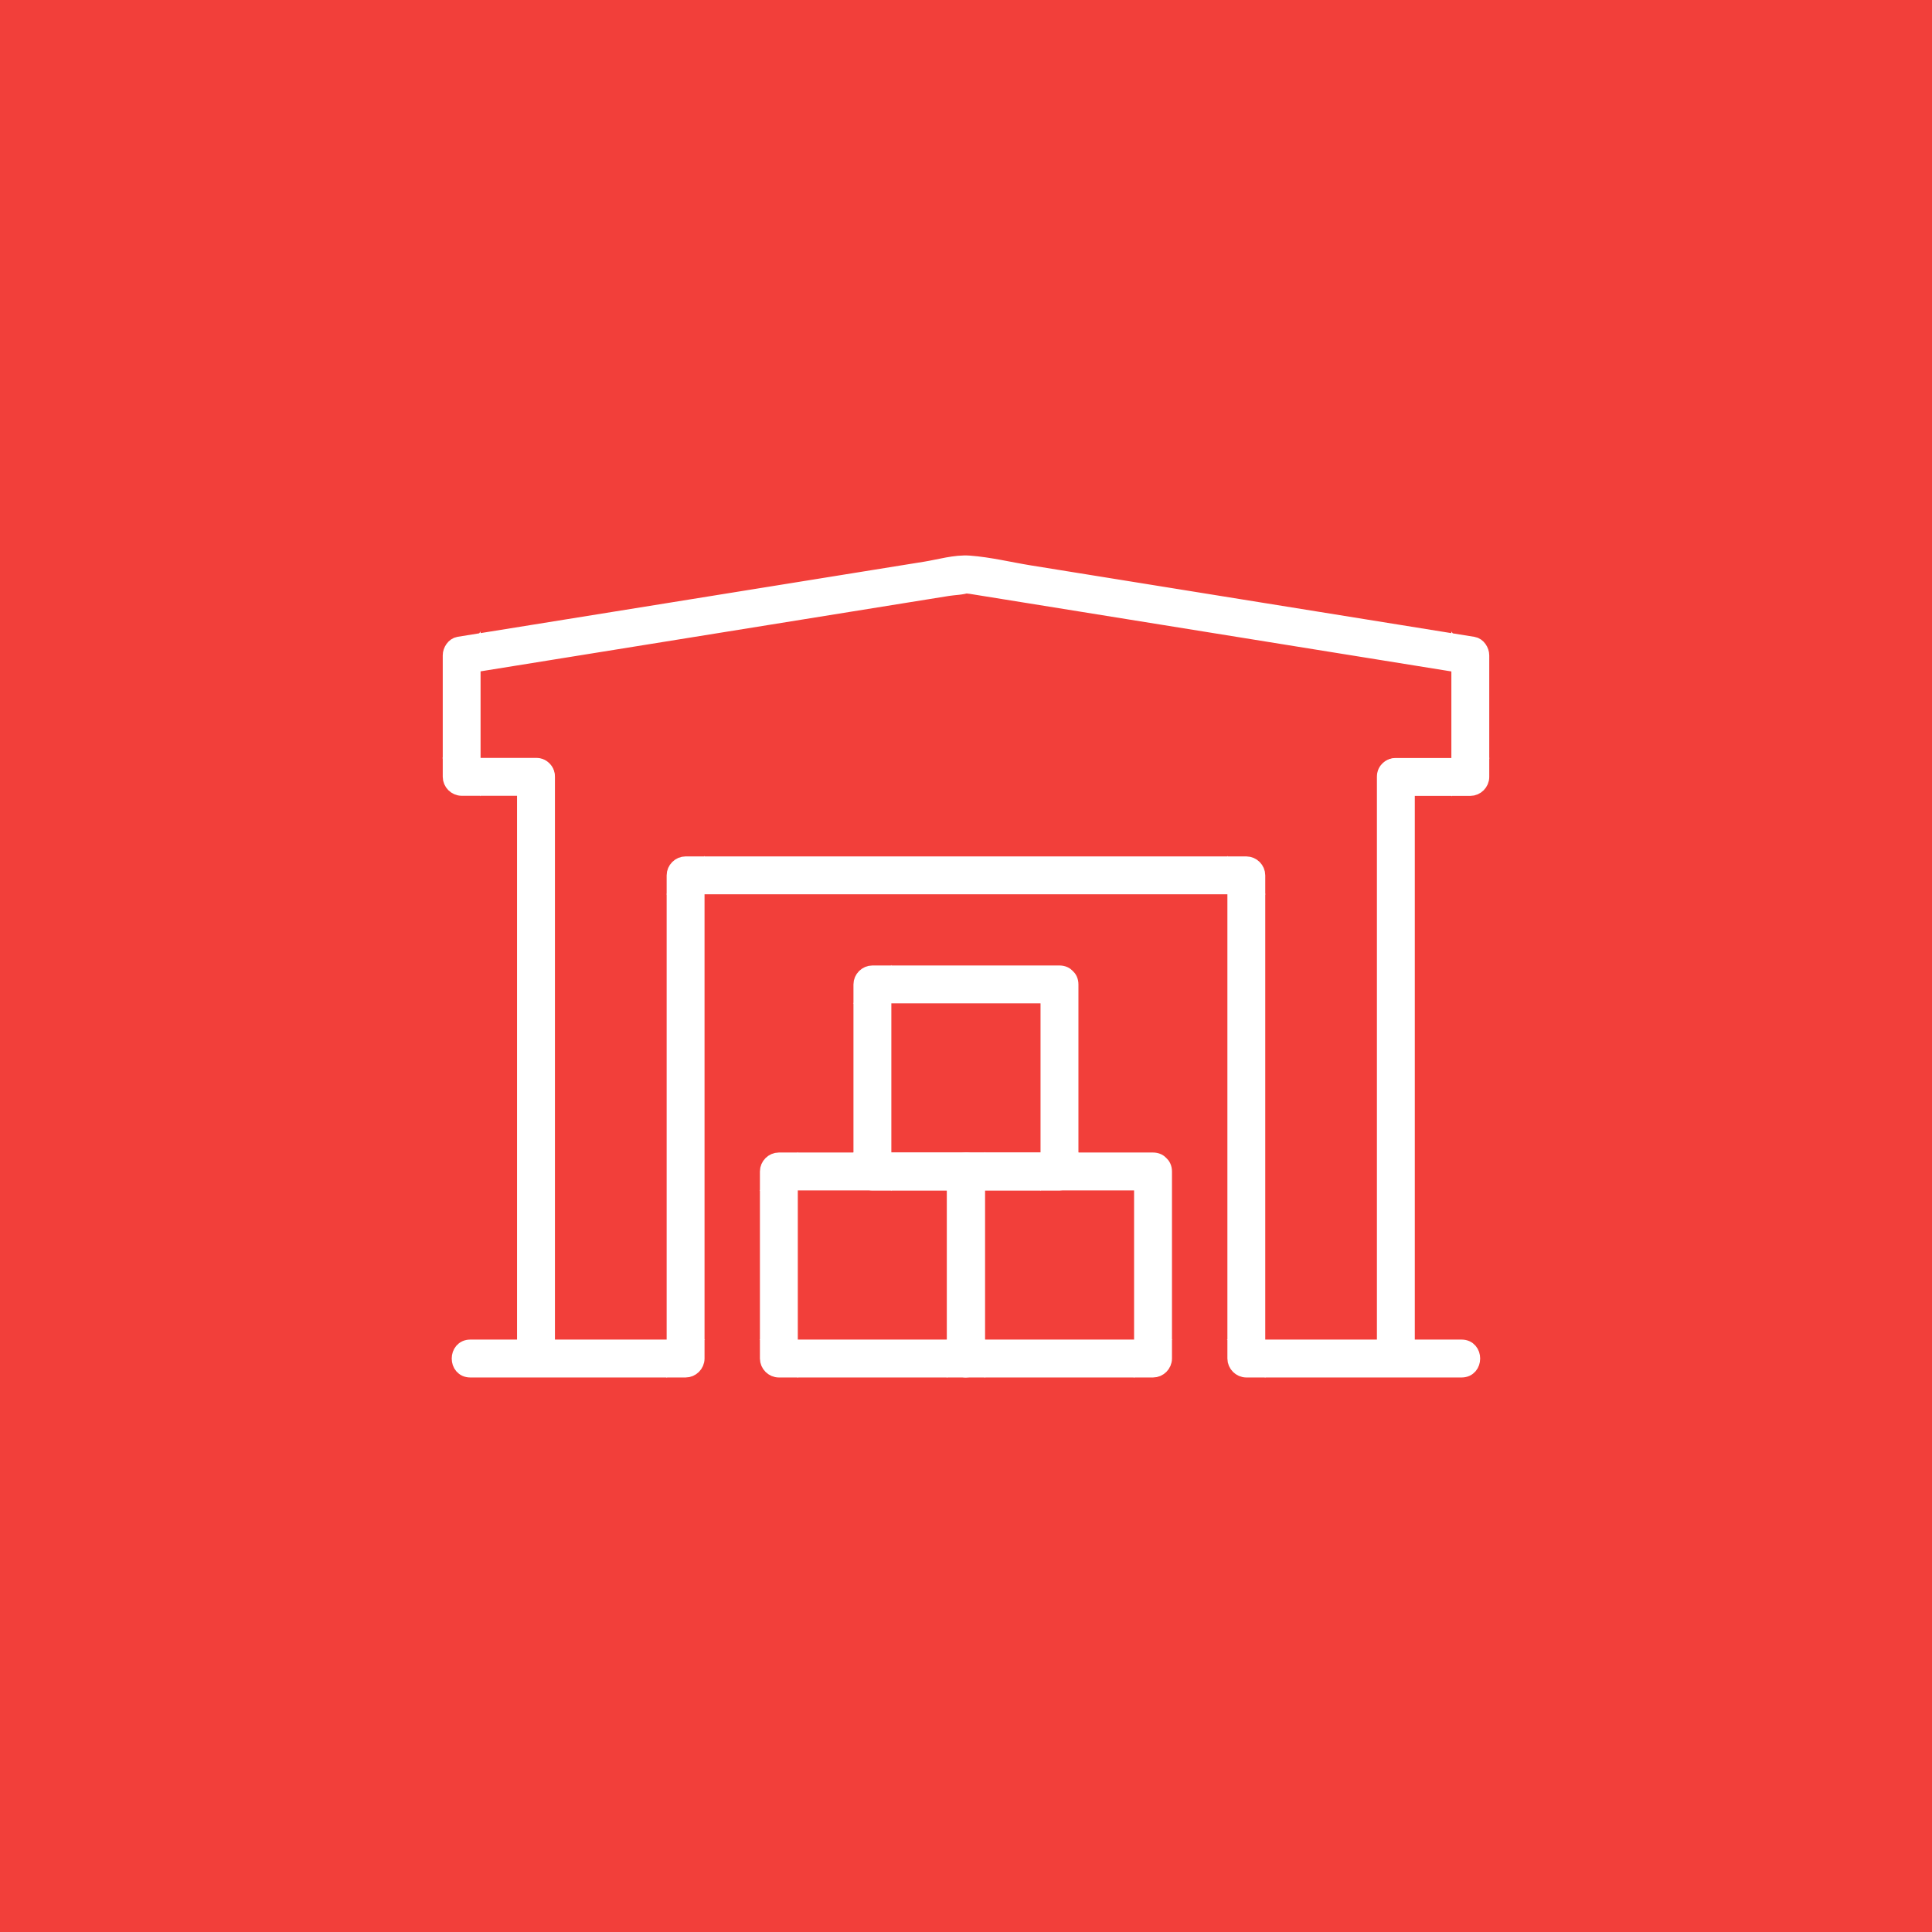 <svg xmlns="http://www.w3.org/2000/svg" width="120" height="120" viewBox="0 0 120 120" fill="none"><rect width="120" height="120" fill="#F23F3A"></rect><path d="M33.291 47.574H28.672L29.349 48.25V40.702L28.852 41.353C37.982 39.883 47.112 38.413 56.241 36.942L58.88 36.518C59.261 36.457 59.753 36.457 60.116 36.32C60.315 36.245 59.708 36.256 59.87 36.32C60.006 36.371 60.184 36.369 60.328 36.394L62.349 36.719C67.683 37.578 73.014 38.437 78.348 39.297C82.613 39.984 86.878 40.67 91.143 41.358L90.647 40.706V48.257L91.323 47.581H86.704C85.834 47.581 85.832 48.934 86.704 48.934H91.323C91.689 48.934 92 48.625 92 48.257V40.702C92 40.431 91.793 40.095 91.504 40.05C82.325 38.57 73.143 37.093 63.964 35.614C62.73 35.415 61.46 35.102 60.213 35.009C59.329 34.944 58.35 35.242 57.48 35.381C52.121 36.245 46.76 37.107 41.401 37.971C37.1 38.663 32.797 39.355 28.496 40.048C28.207 40.095 28 40.426 28 40.699V48.25C28 48.616 28.309 48.927 28.677 48.927H33.295C34.166 48.927 34.168 47.574 33.295 47.574H33.291Z" fill="white" stroke="white"></path><path d="M32.614 48.25V84.381C32.614 85.252 33.968 85.254 33.968 84.381V48.25C33.968 47.38 32.614 47.377 32.614 48.25Z" fill="white" stroke="white"></path><path d="M86.023 48.25V84.381C86.023 85.252 87.376 85.254 87.376 84.381V48.25C87.376 47.38 86.023 47.377 86.023 48.25Z" fill="white" stroke="white"></path><path d="M90.78 83.704H77.41L78.087 84.381V54.369C78.087 54.004 77.778 53.693 77.41 53.693H42.583C42.218 53.693 41.907 54.002 41.907 54.369V84.381L42.583 83.704H29.211C28.341 83.704 28.338 85.058 29.211 85.058H42.583C42.949 85.058 43.26 84.749 43.26 84.381V54.369L42.583 55.046H77.413L76.736 54.369V84.381C76.736 84.746 77.045 85.058 77.413 85.058H90.782C91.653 85.058 91.655 83.704 90.782 83.704H90.78Z" fill="white" stroke="white"></path><path d="M59.996 72.085H48.377C48.011 72.085 47.7 72.394 47.7 72.761V84.381C47.7 84.746 48.009 85.058 48.377 85.058H59.996C60.362 85.058 60.673 84.749 60.673 84.381V72.761C60.673 71.891 59.32 71.889 59.32 72.761V84.381L59.996 83.704H48.377L49.053 84.381V72.761L48.377 73.438H59.996C60.867 73.438 60.869 72.085 59.996 72.085Z" fill="white" stroke="white"></path><path d="M71.616 72.085H59.997C59.632 72.085 59.32 72.394 59.32 72.761V84.381C59.32 84.746 59.629 85.058 59.997 85.058H71.616C71.982 85.058 72.293 84.749 72.293 84.381V72.761C72.293 71.891 70.94 71.889 70.94 72.761V84.381L71.616 83.704H59.997L60.673 84.381V72.761L59.997 73.438H71.616C72.487 73.438 72.489 72.085 71.616 72.085Z" fill="white" stroke="white"></path><path d="M65.806 60.468H54.186C53.821 60.468 53.51 60.776 53.51 61.144V72.764C53.51 73.129 53.819 73.44 54.186 73.44H65.806C66.171 73.44 66.483 73.131 66.483 72.764V61.144C66.483 60.273 65.129 60.271 65.129 61.144V72.764L65.806 72.087H54.186L54.863 72.764V61.144L54.186 61.821H65.806C66.677 61.821 66.679 60.468 65.806 60.468Z" fill="white" stroke="white"></path></svg>